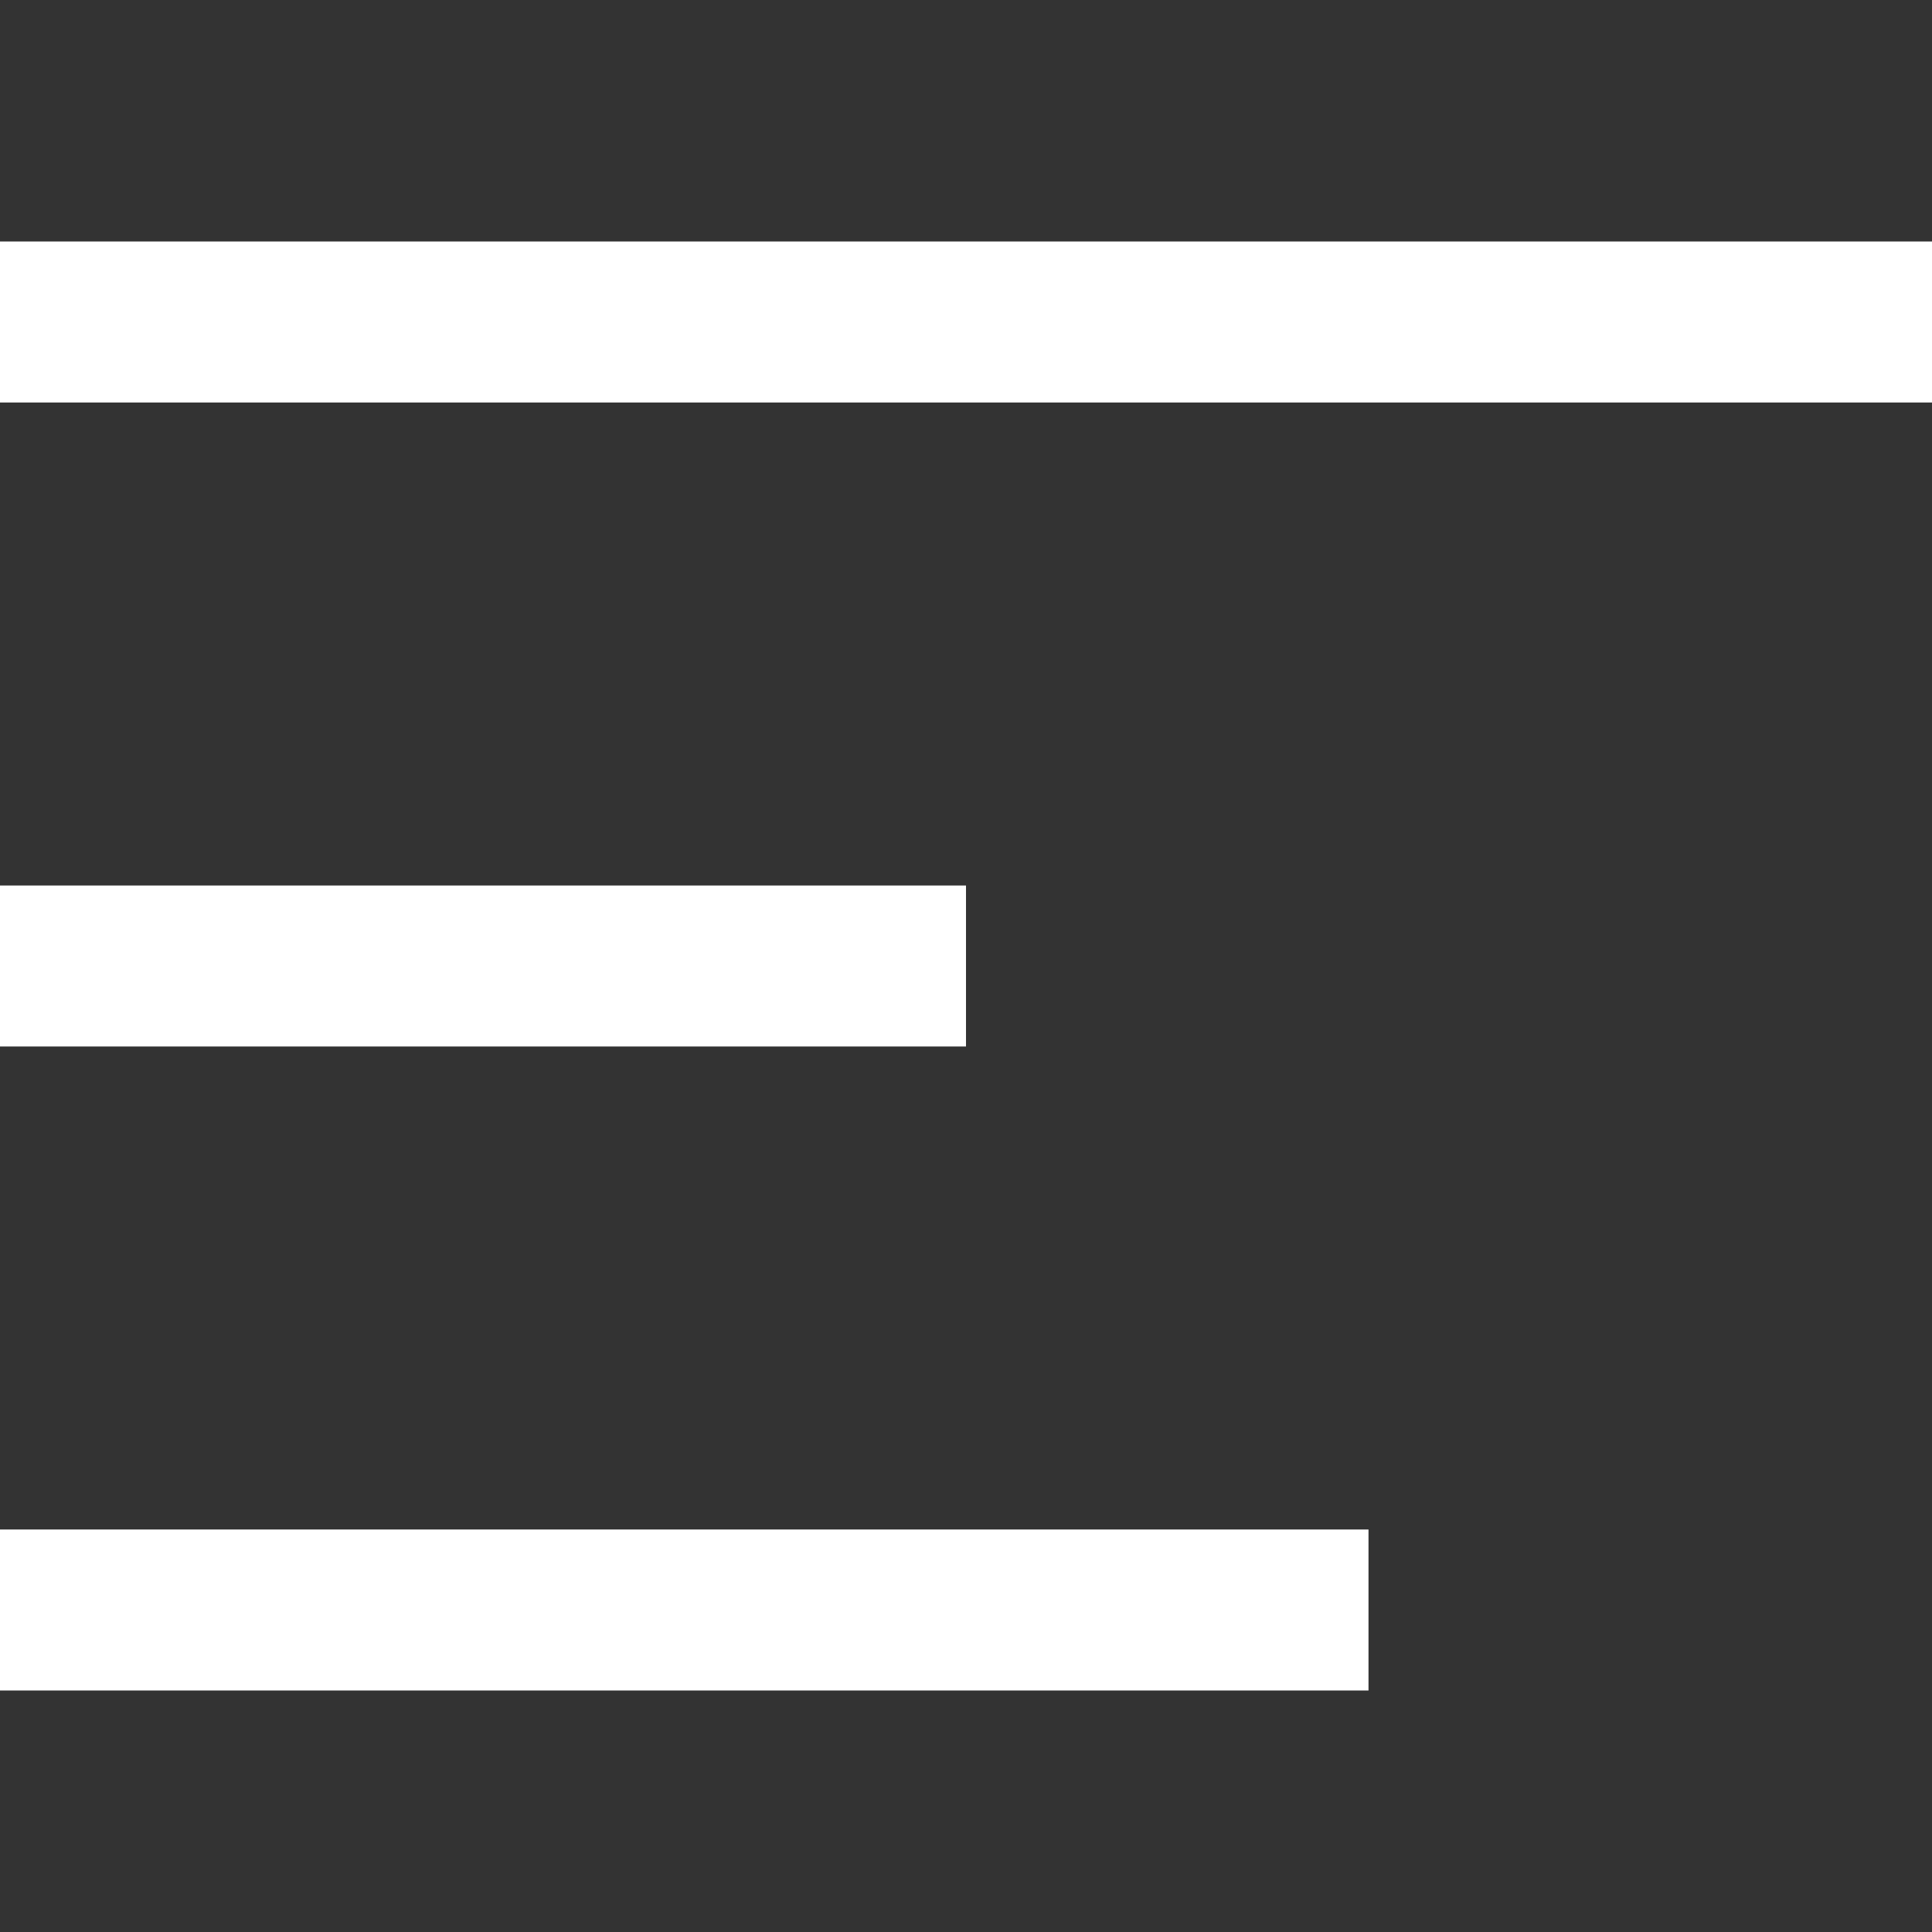 <svg width="30" height="30" viewBox="0 0 30 30" fill="none" xmlns="http://www.w3.org/2000/svg">
<rect x="0" y="0" width="30" height="30" fill="#333333" stroke="none"/>
<rect width="30" height="2.5" transform="matrix(-1 0 0 1 30 3.75)" fill="white"/>
<rect width="15" height="2.5" transform="matrix(-1 0 0 1 15 13.75)" fill="white"/>
<rect width="21.25" height="2.5" transform="matrix(-1 0 0 1 21.25 23.75)" fill="white"/>
</svg>
